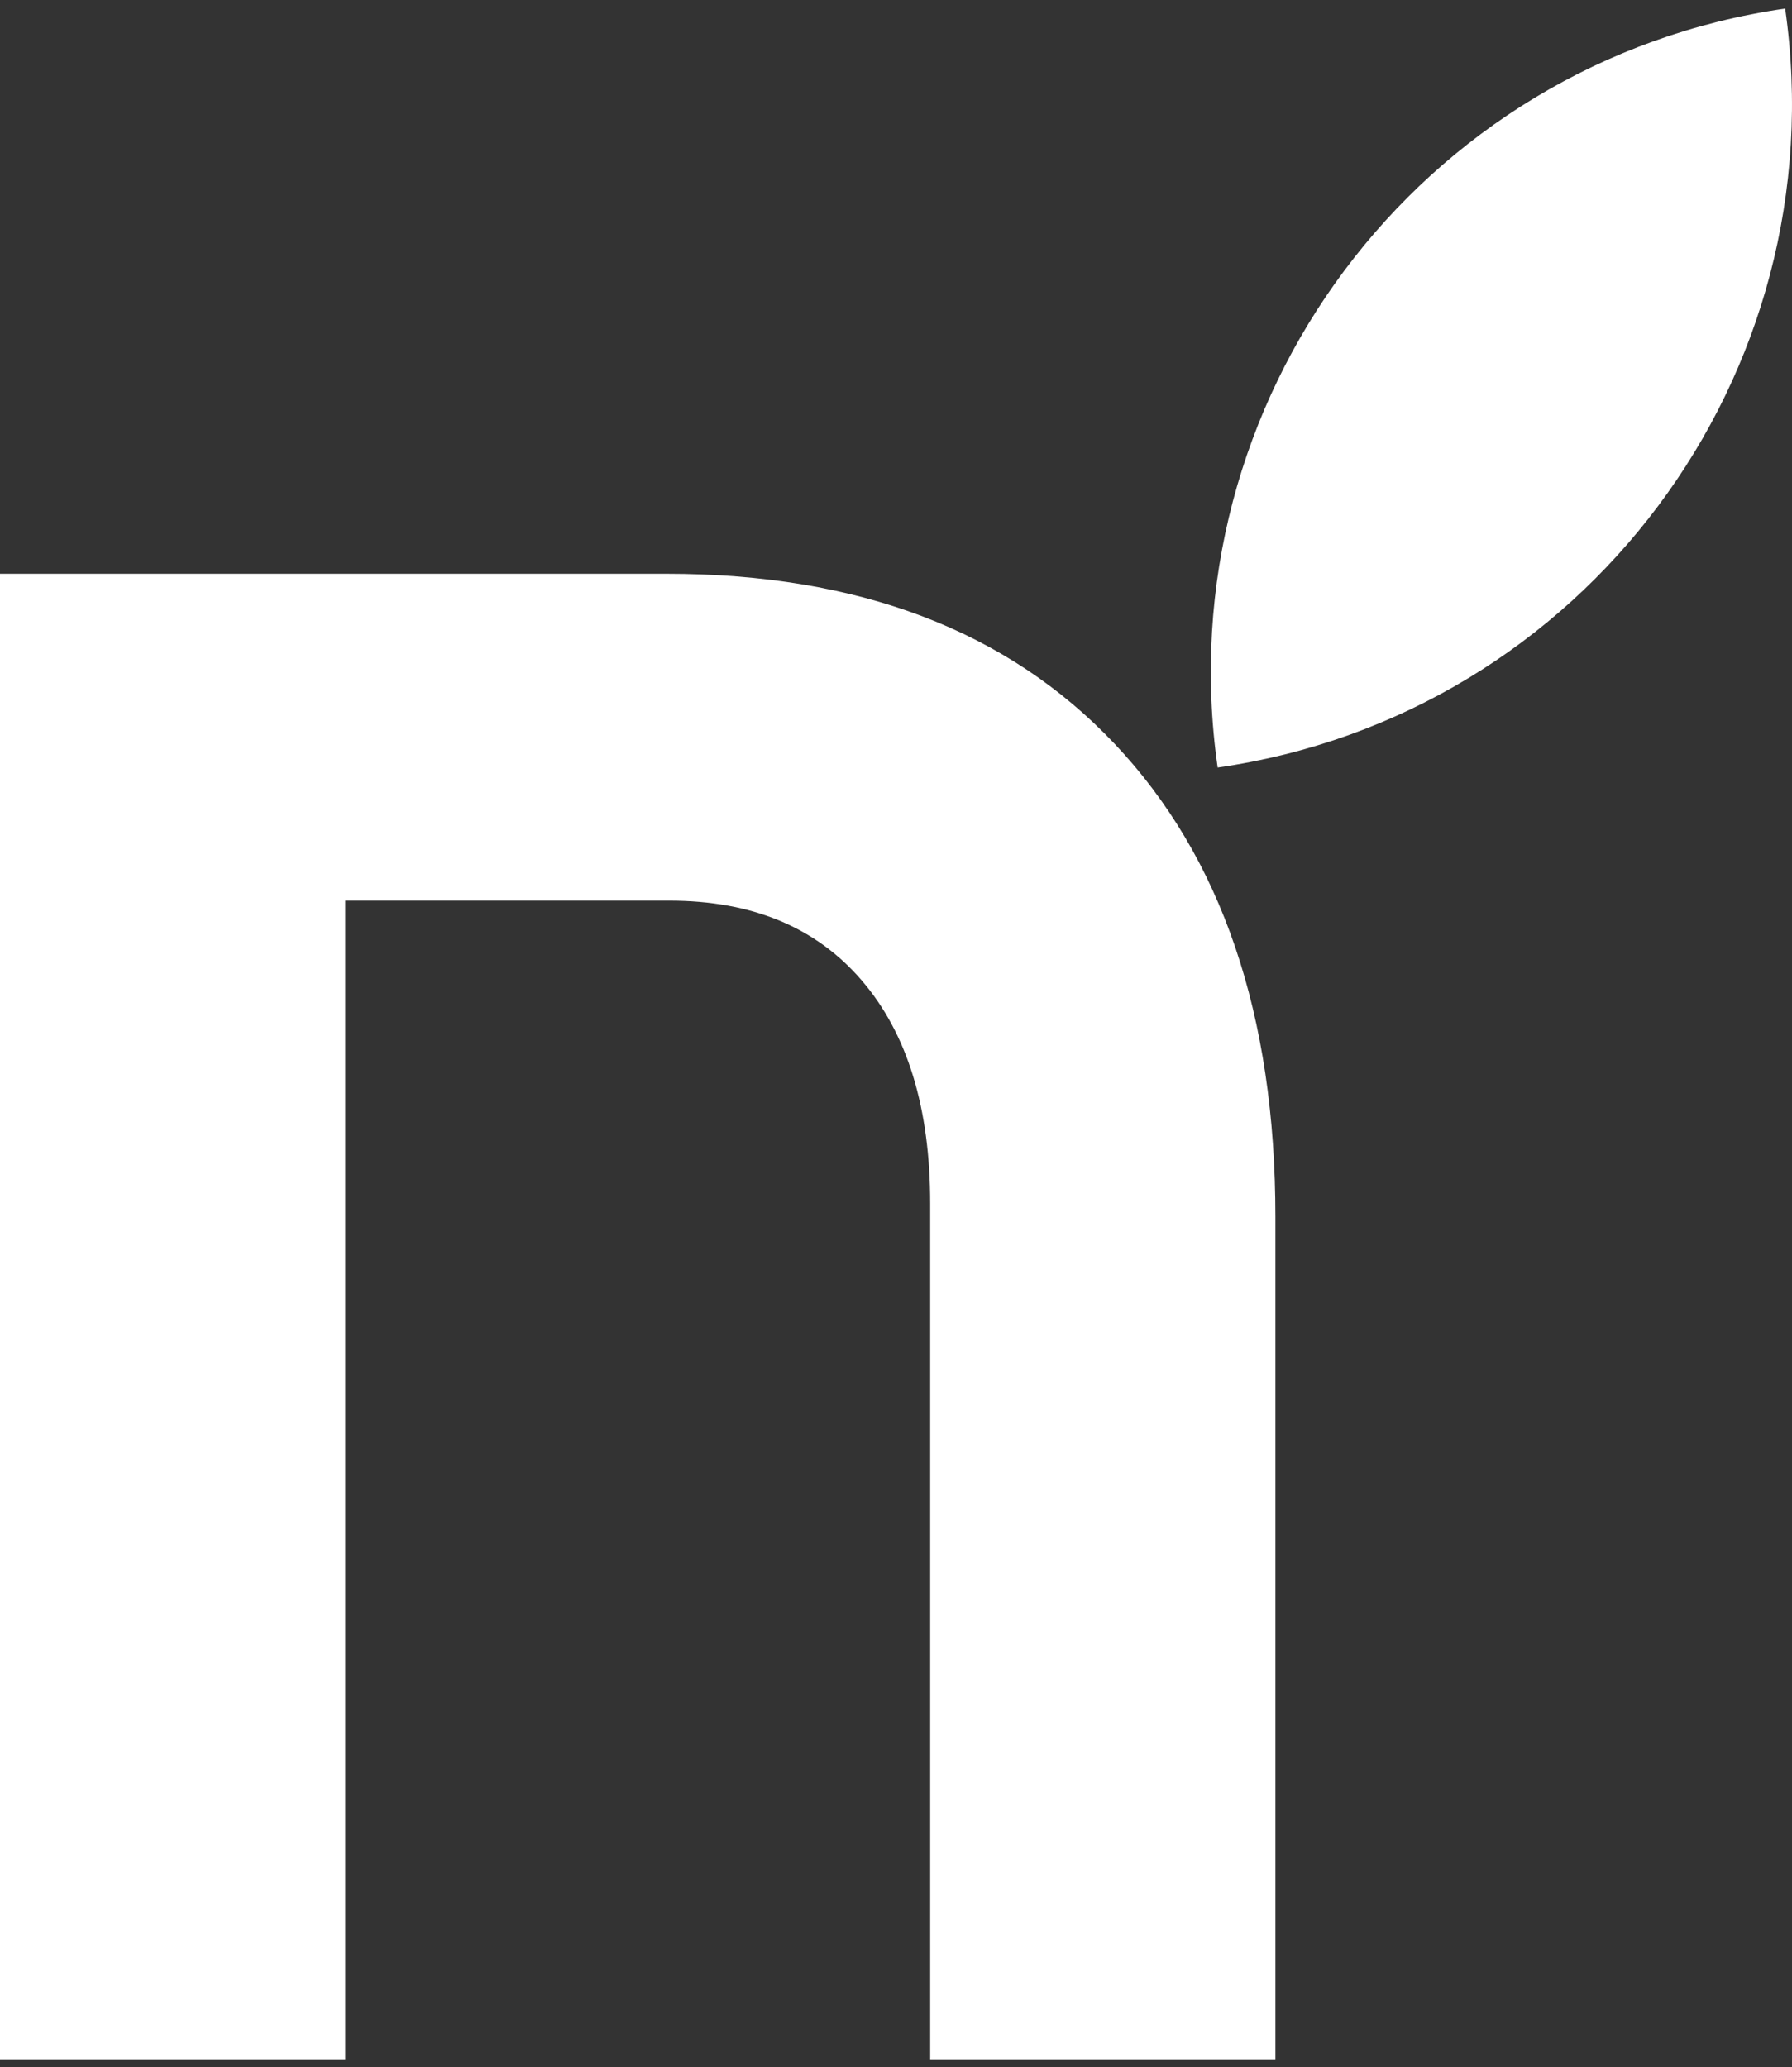 <?xml version="1.0" encoding="UTF-8"?> <svg xmlns="http://www.w3.org/2000/svg" width="150" height="173" viewBox="0 0 150 173" fill="none"><rect x="0" y="0" width="150" height="173" fill="#333333" stroke="none"/><path d="M55.804 48.016C71.833 48.016 84.333 52.76 93.303 62.25C102.273 71.739 106.757 84.935 106.757 101.838V172.34H77.862V100.725C77.862 92.719 75.951 86.491 72.128 82.043C68.305 77.595 62.937 75.371 56.025 75.371H28.895V172.34H0V48.016H55.804Z" fill="white"></path><path d="M101.924 64.232C97.54 33.547 118.808 5.111 149.428 0.718C153.811 31.403 132.543 59.839 101.924 64.232Z" fill="white"></path></svg> 